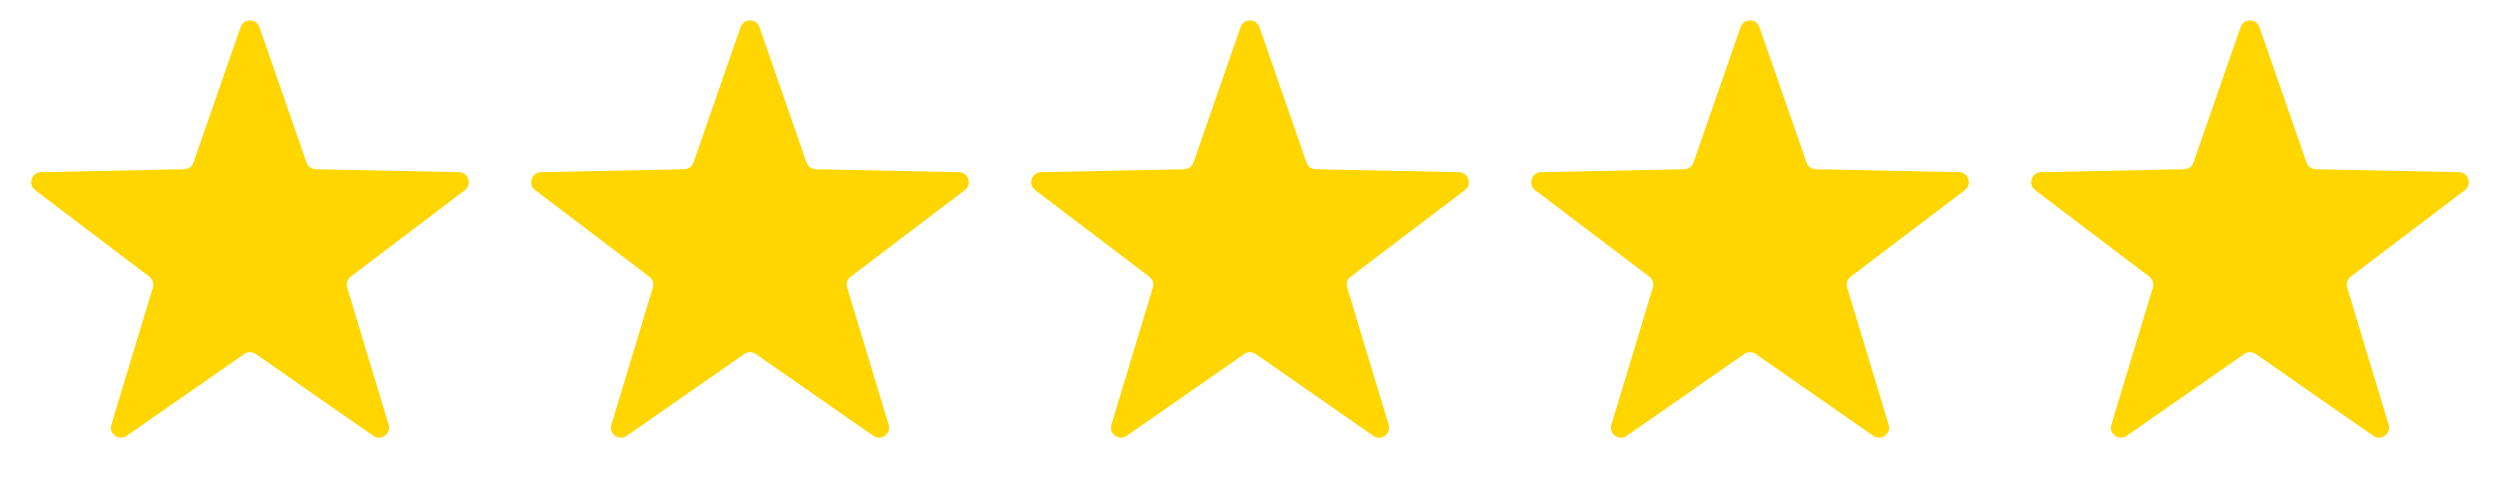 <?xml version="1.0" encoding="UTF-8"?> <svg xmlns="http://www.w3.org/2000/svg" width="500" height="100" viewBox="0 0 500 100" fill="none"><path d="M48.111 5.435C48.733 3.644 51.267 3.644 51.889 5.435L61.299 32.505C61.573 33.295 62.311 33.831 63.147 33.848L91.8 34.432C93.696 34.471 94.479 36.88 92.968 38.025L70.13 55.34C69.464 55.845 69.182 56.712 69.424 57.512L77.723 84.944C78.272 86.759 76.223 88.248 74.666 87.164L51.142 70.795C50.456 70.317 49.544 70.317 48.858 70.795L25.334 87.164C23.777 88.248 21.728 86.759 22.277 84.944L30.576 57.512C30.818 56.712 30.536 55.845 29.87 55.34L7.032 38.025C5.521 36.88 6.304 34.471 8.2 34.432L36.853 33.848C37.689 33.831 38.427 33.295 38.701 32.505L48.111 5.435Z" fill="#FFD600"></path><path d="M148.111 5.435C148.733 3.644 151.267 3.644 151.889 5.435L161.299 32.505C161.573 33.295 162.311 33.831 163.147 33.848L191.8 34.432C193.696 34.471 194.479 36.88 192.968 38.025L170.13 55.34C169.464 55.845 169.182 56.712 169.424 57.512L177.723 84.944C178.272 86.759 176.223 88.248 174.666 87.164L151.142 70.795C150.456 70.317 149.544 70.317 148.858 70.795L125.334 87.164C123.777 88.248 121.728 86.759 122.277 84.944L130.576 57.512C130.818 56.712 130.536 55.845 129.87 55.34L107.032 38.025C105.521 36.88 106.304 34.471 108.2 34.432L136.853 33.848C137.689 33.831 138.427 33.295 138.701 32.505L148.111 5.435Z" fill="#FFD600"></path><path d="M248.111 5.435C248.733 3.644 251.267 3.644 251.889 5.435L261.299 32.505C261.573 33.295 262.311 33.831 263.147 33.848L291.8 34.432C293.696 34.471 294.479 36.88 292.968 38.025L270.13 55.34C269.464 55.845 269.182 56.712 269.424 57.512L277.723 84.944C278.272 86.759 276.223 88.248 274.666 87.164L251.142 70.795C250.456 70.317 249.544 70.317 248.858 70.795L225.334 87.164C223.777 88.248 221.728 86.759 222.277 84.944L230.576 57.512C230.818 56.712 230.536 55.845 229.87 55.34L207.032 38.025C205.521 36.88 206.304 34.471 208.2 34.432L236.853 33.848C237.689 33.831 238.427 33.295 238.701 32.505L248.111 5.435Z" fill="#FFD600"></path><path d="M348.111 5.435C348.733 3.644 351.267 3.644 351.889 5.435L361.299 32.505C361.573 33.295 362.311 33.831 363.147 33.848L391.8 34.432C393.696 34.471 394.479 36.88 392.968 38.025L370.13 55.34C369.464 55.845 369.182 56.712 369.424 57.512L377.723 84.944C378.272 86.759 376.223 88.248 374.666 87.164L351.142 70.795C350.456 70.317 349.544 70.317 348.858 70.795L325.334 87.164C323.777 88.248 321.728 86.759 322.277 84.944L330.576 57.512C330.818 56.712 330.536 55.845 329.87 55.34L307.032 38.025C305.521 36.88 306.304 34.471 308.2 34.432L336.853 33.848C337.689 33.831 338.427 33.295 338.701 32.505L348.111 5.435Z" fill="#FFD600"></path><path d="M448.111 5.435C448.733 3.644 451.267 3.644 451.889 5.435L461.299 32.505C461.573 33.295 462.311 33.831 463.147 33.848L491.8 34.432C493.696 34.471 494.479 36.88 492.968 38.025L470.13 55.34C469.464 55.845 469.182 56.712 469.424 57.512L477.723 84.944C478.272 86.759 476.223 88.248 474.666 87.164L451.142 70.795C450.456 70.317 449.544 70.317 448.858 70.795L425.334 87.164C423.777 88.248 421.728 86.759 422.277 84.944L430.576 57.512C430.818 56.712 430.536 55.845 429.87 55.34L407.032 38.025C405.521 36.88 406.304 34.471 408.2 34.432L436.853 33.848C437.689 33.831 438.427 33.295 438.701 32.505L448.111 5.435Z" fill="#FFD600"></path></svg> 